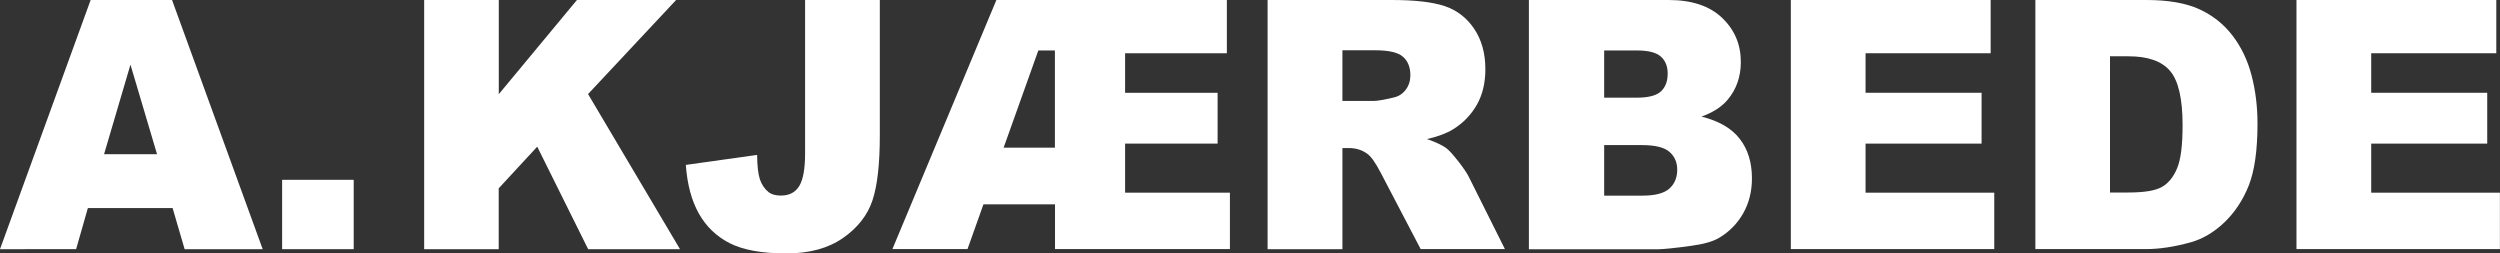 <?xml version="1.0" encoding="UTF-8"?><svg id="a" xmlns="http://www.w3.org/2000/svg" width="270" height="27.37" viewBox="0 0 270 27.37"><rect x="0" y="0" width="270" height="27.37" fill="#333333" stroke="none"/><path d="M18.63,22.47h-9.14l-1.27,4.44H0L9.79,0h8.79l9.79,26.91h-8.43l-1.3-4.44h0ZM16.96,16.65l-2.87-9.67-2.85,9.67s5.72,0,5.72,0Z" fill="#fff"/><path d="M30.47,19.42h7.73v7.49h-7.73v-7.49Z" fill="#fff"/><path d="M45.82,0h8.05v10.17L62.31,0h10.71l-9.51,10.16,9.93,16.75h-9.92l-5.5-11.07-4.16,4.5v6.57h-8.05s0-26.91,0-26.91Z" fill="#fff"/><path d="M86.95,0h8.07v14.62c0,3.07-.26,5.41-.79,7.01-.53,1.6-1.59,2.96-3.18,4.07s-3.63,1.67-6.12,1.67c-2.63,0-4.67-.37-6.11-1.1s-2.56-1.81-3.35-3.22c-.79-1.41-1.25-3.16-1.4-5.24l7.7-1.08c.01,1.19.11,2.07.3,2.64.19.57.51,1.04.96,1.4.31.23.74.35,1.31.35.9,0,1.56-.34,1.98-1.03.42-.69.63-1.86.63-3.49V0h.01Z" fill="#fff"/><path d="M107.61,0h24.89v5.75h-10.99v4.27h9.99v5.49h-9.99v5.3h11.32v6.09h-18.89v-4.83h-7.73l-1.72,4.83h-8.11L107.61,0ZM112.14,5.45l-3.75,10.5h5.54V5.45h-1.8Z" fill="#fff"/><path d="M136.9,26.91V0h13.42c2.49,0,4.39.22,5.71.66,1.31.44,2.38,1.26,3.18,2.45.8,1.19,1.21,2.64,1.21,4.36,0,1.49-.31,2.78-.93,3.86s-1.47,1.96-2.55,2.63c-.69.43-1.63.78-2.83,1.06.96.33,1.66.66,2.1.99.3.22.72.7,1.29,1.42.56.72.94,1.28,1.13,1.67l3.9,7.8h-9.1l-4.3-8.22c-.55-1.06-1.03-1.76-1.46-2.07-.58-.42-1.24-.62-1.98-.62h-.71v10.92h-8.09,0ZM144.99,10.9h3.39c.37,0,1.08-.12,2.13-.37.53-.11.97-.39,1.31-.84.34-.45.5-.97.5-1.56,0-.87-.27-1.54-.8-2-.53-.47-1.53-.7-3-.7h-3.54v5.47h0Z" fill="#fff"/><path d="M165.13,0h15.07c2.51,0,4.44.64,5.79,1.93,1.35,1.29,2.02,2.87,2.02,4.77,0,1.59-.48,2.96-1.44,4.09-.64.76-1.58,1.36-2.81,1.8,1.87.47,3.25,1.26,4.13,2.4.88,1.13,1.32,2.56,1.32,4.27,0,1.4-.31,2.65-.94,3.77-.63,1.11-1.49,1.99-2.58,2.64-.67.41-1.7.7-3.06.88-1.81.25-3.02.37-3.61.37h-13.9V0h0ZM173.25,10.55h3.5c1.26,0,2.13-.22,2.62-.67.49-.45.74-1.09.74-1.94,0-.78-.25-1.4-.74-1.83-.49-.44-1.35-.66-2.57-.66h-3.55v5.1h0ZM173.25,21.13h4.11c1.38,0,2.36-.25,2.93-.76s.85-1.19.85-2.05c0-.79-.28-1.43-.84-1.92s-1.55-.73-2.96-.73h-4.09v5.45h0Z" fill="#fff"/><path d="M193.41,0h21.58v5.75h-13.51v4.27h12.53v5.49h-12.53v5.3h13.9v6.09h-21.97V0h0Z" fill="#fff"/><path d="M219.83,0h11.97c2.36,0,4.26.33,5.71.99,1.45.66,2.65,1.61,3.6,2.85s1.64,2.68,2.06,4.31c.43,1.64.64,3.38.64,5.21,0,2.87-.32,5.11-.95,6.69-.63,1.58-1.52,2.91-2.64,3.98-1.13,1.07-2.34,1.78-3.63,2.14-1.77.49-3.37.73-4.8.73h-11.97V0ZM227.88,6.09v14.7h1.98c1.68,0,2.88-.19,3.59-.58s1.27-1.06,1.67-2.02c.41-.96.6-2.52.6-4.67,0-2.85-.45-4.8-1.35-5.86-.9-1.05-2.39-1.58-4.48-1.58h-2.01,0Z" fill="#fff"/><path d="M248.02,0h21.58v5.75h-13.51v4.27h12.53v5.49h-12.53v5.3h13.9v6.09h-21.97V0h0Z" fill="#fff"/></svg>
